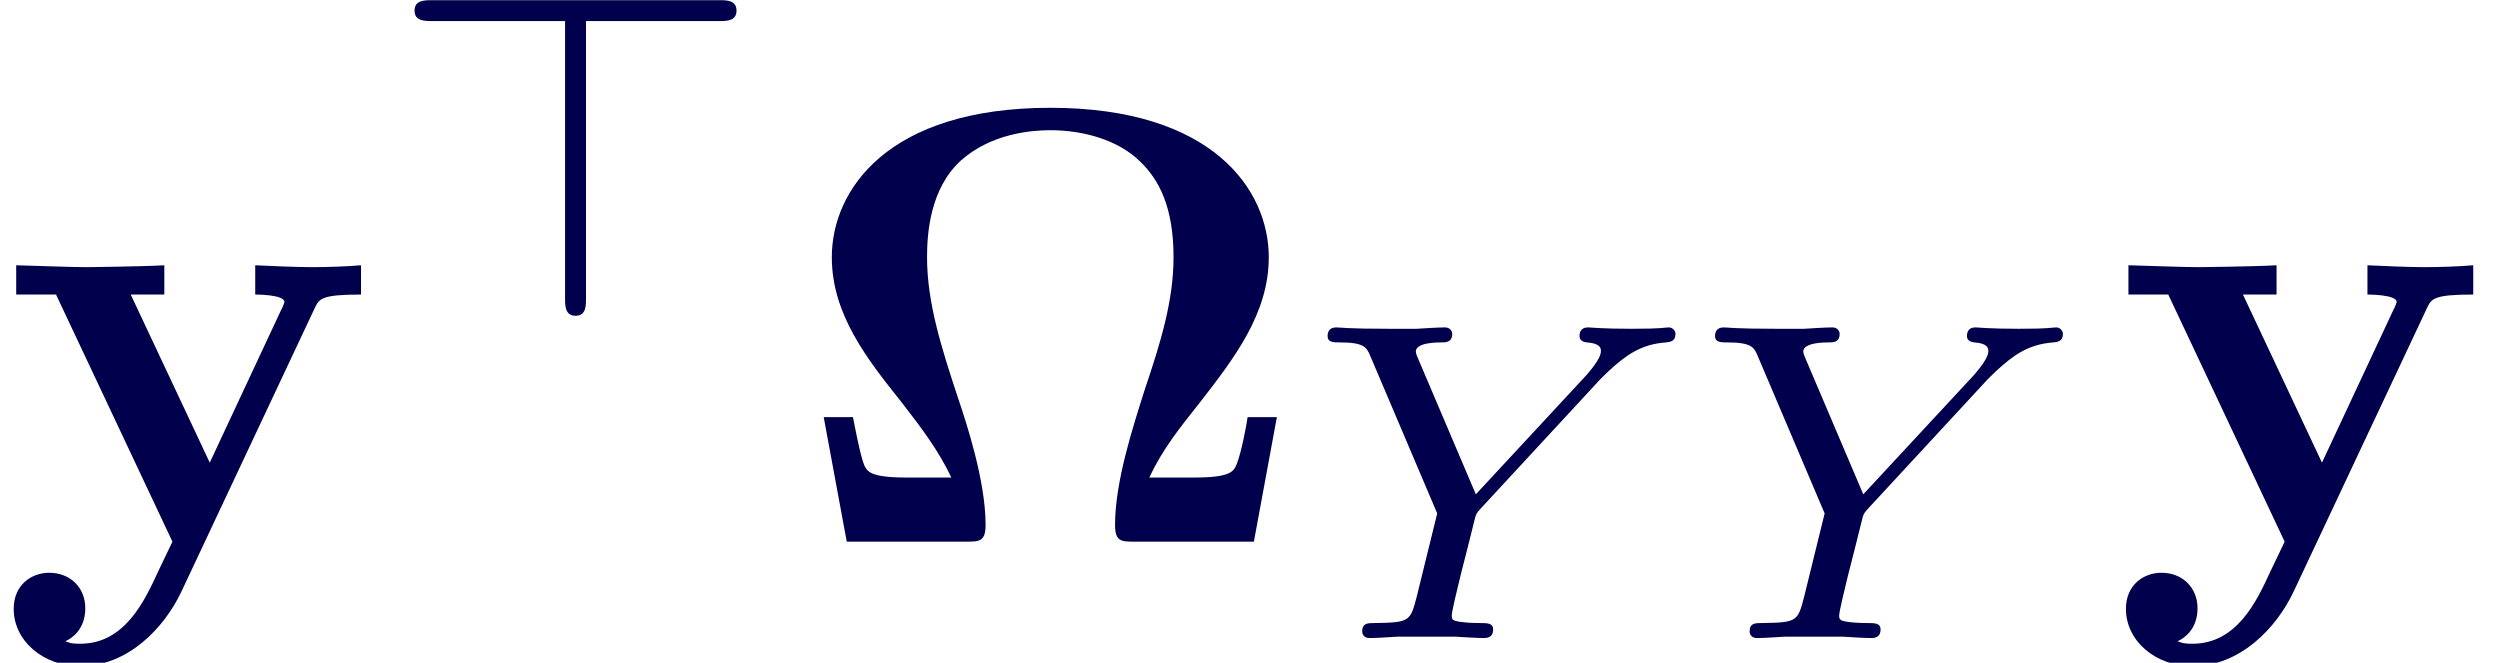 <?xml version='1.0' encoding='UTF-8'?>
<!-- This file was generated by dvisvgm 2.13.3 -->
<svg version='1.1' xmlns='http://www.w3.org/2000/svg' xmlns:xlink='http://www.w3.org/1999/xlink' width='43.814pt' height='11.615pt' viewBox='70.735 59.249 43.814 11.615'>
<defs>
<path id='g2-89' d='M5.061-4.487C5.117-4.551 5.189-4.615 5.252-4.678C5.547-4.949 5.81-5.149 6.257-5.181C6.328-5.189 6.424-5.197 6.424-5.332C6.424-5.388 6.368-5.444 6.312-5.444C6.217-5.444 6.233-5.42 5.651-5.42C5.125-5.42 4.941-5.444 4.894-5.444C4.862-5.444 4.742-5.444 4.742-5.292C4.742-5.22 4.798-5.189 4.87-5.181C5.109-5.165 5.117-5.077 5.117-5.029C5.117-4.878 4.87-4.623 4.87-4.615L2.925-2.519L1.921-4.878C1.905-4.91 1.873-4.989 1.873-5.021C1.873-5.181 2.248-5.181 2.319-5.181C2.399-5.181 2.511-5.181 2.511-5.332C2.511-5.372 2.479-5.444 2.383-5.444C2.271-5.444 2.008-5.428 1.889-5.42H1.395C.662-5.42 .55-5.444 .478-5.444C.351-5.444 .327-5.356 .327-5.292C.327-5.181 .43-5.181 .542-5.181C.972-5.181 1.012-5.093 1.076-4.941L2.248-2.184L1.889-.725C1.777-.295 1.769-.271 1.156-.263C1.028-.263 .933-.263 .933-.112C.933-.08 .956 0 1.06 0C1.211 0 1.395-.016 1.554-.024H2.566C2.686-.016 2.957 0 3.061 0C3.108 0 3.228 0 3.228-.151C3.228-.263 3.124-.263 2.989-.263C2.981-.263 2.813-.263 2.686-.279C2.511-.303 2.503-.319 2.503-.399C2.503-.462 2.598-.853 2.654-1.084C2.75-1.467 2.821-1.73 2.901-2.064C2.925-2.168 2.933-2.184 3.005-2.264L5.061-4.487Z'/>
<path id='g0-10' d='M8.498-2.182H7.985C7.964-2.029 7.876-1.571 7.8-1.375C7.745-1.233 7.702-1.124 7.047-1.124H6.262C6.491-1.615 6.796-1.996 7.135-2.422C7.745-3.207 8.356-3.993 8.356-4.985C8.356-6.164 7.375-7.604 4.527-7.604S.698-6.164 .698-4.985C.698-3.982 1.32-3.196 1.92-2.444C2.302-1.953 2.575-1.582 2.793-1.124H2.007C1.364-1.124 1.32-1.233 1.265-1.342C1.189-1.538 1.091-2.073 1.069-2.182H.556L.96 0H3.044C3.284 0 3.393 0 3.393-.295C3.393-1.058 3.065-2.062 2.902-2.542C2.618-3.404 2.367-4.189 2.367-4.985C2.367-5.411 2.422-6.185 2.956-6.676C3.491-7.156 4.2-7.211 4.527-7.211C5.095-7.211 5.716-7.047 6.109-6.655C6.436-6.338 6.687-5.858 6.687-4.985C6.687-4.222 6.458-3.48 6.185-2.673C5.978-2.018 5.662-1.058 5.662-.295C5.662 0 5.771 0 6.011 0H8.095L8.498-2.182Z'/>
<path id='g0-121' d='M5.52-4.102C5.596-4.255 5.629-4.331 6.327-4.331V-4.844C6.065-4.822 5.738-4.811 5.465-4.811S4.702-4.833 4.473-4.844V-4.331C4.495-4.331 4.985-4.331 4.985-4.2C4.985-4.189 4.942-4.08 4.931-4.069L3.676-1.385L2.291-4.331H2.88V-4.844C2.52-4.822 1.538-4.811 1.527-4.811C1.222-4.811 .731-4.833 .284-4.844V-4.331H.982L3.022 0L2.771 .524C2.531 1.047 2.182 1.789 1.407 1.789C1.255 1.789 1.233 1.778 1.145 1.745C1.244 1.702 1.495 1.549 1.495 1.167C1.495 .807 1.233 .545 .862 .545C.556 .545 .24 .753 .24 1.178C.24 1.735 .753 2.182 1.407 2.182C2.247 2.182 2.88 1.505 3.175 .884L5.52-4.102Z'/>
<path id='g1-62' d='M3.475-5.165H5.81C5.938-5.165 6.113-5.165 6.113-5.348S5.938-5.531 5.81-5.531H.781C.646-5.531 .47-5.531 .47-5.348S.646-5.165 .781-5.165H3.108V-.311C3.108-.175 3.108 0 3.292 0S3.475-.175 3.475-.303V-5.165Z'/>
</defs>
<g id='page1'>
<g fill='#00004d'>
<use x='70.735' y='68.742' xlink:href='#g0-121'/>
<use x='77.53' y='64.783' xlink:href='#g1-62'/>
<use x='84.615' y='68.742' xlink:href='#g0-10'/>
<use x='93.675' y='70.431' xlink:href='#g2-89'/>
<use x='100.465' y='70.431' xlink:href='#g2-89'/>
<use x='107.753' y='68.742' xlink:href='#g0-121'/>
</g>
</g>
</svg><!--Rendered by QuickLaTeX.com-->